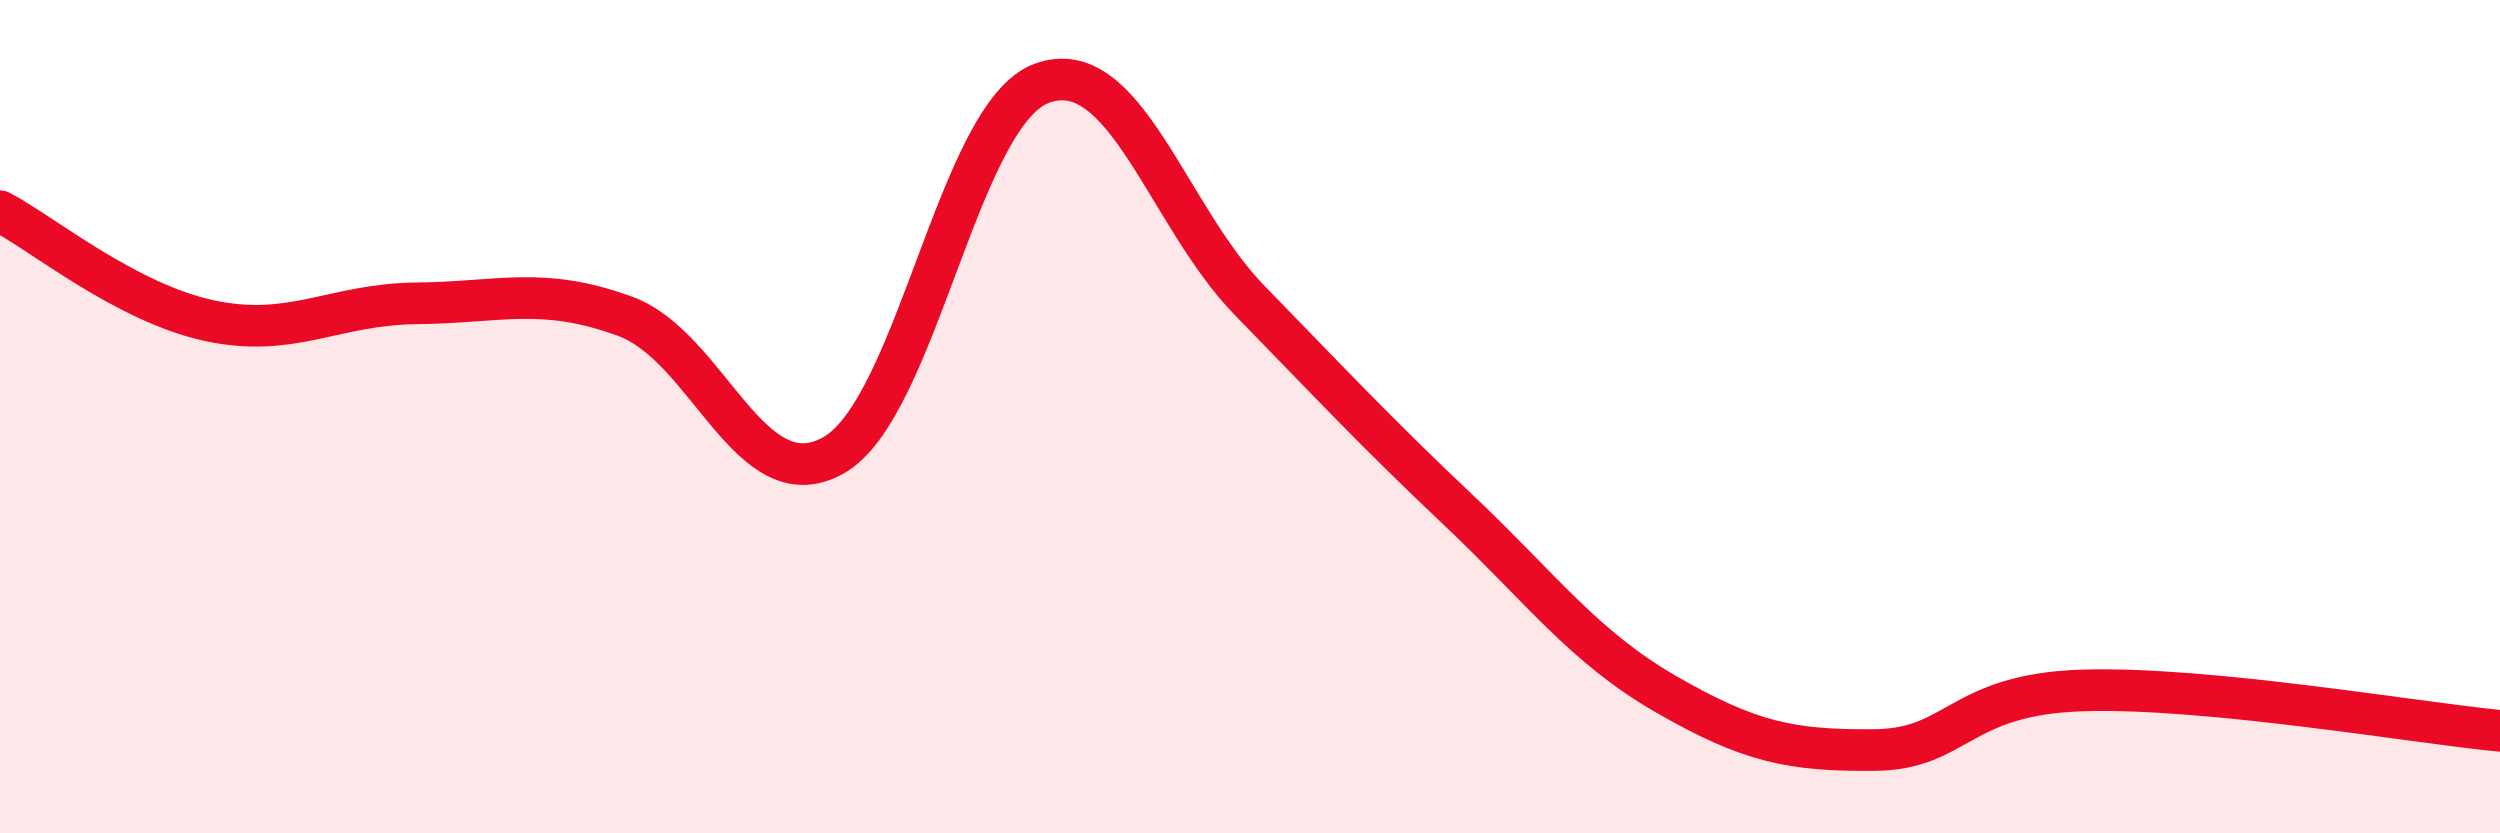 
    <svg width="60" height="20" viewBox="0 0 60 20" xmlns="http://www.w3.org/2000/svg">
      <path
        d="M 0,5.07 C 1,5.59 3,7.25 5,7.69 C 7,8.13 8,7.3 10,7.28 C 12,7.26 13,6.86 15,7.59 C 17,8.32 18,12.05 20,10.93 C 22,9.81 23,2.74 25,2 C 27,1.26 28,5.17 30,7.22 C 32,9.27 33,10.35 35,12.24 C 37,14.13 38,15.52 40,16.67 C 42,17.82 43,18.02 45,18 C 47,17.98 47,16.66 50,16.57 C 53,16.48 58,17.35 60,17.54L60 20L0 20Z"
        fill="#EB0A25"
        opacity="0.1"
        stroke-linecap="round"
        stroke-linejoin="round"
      />
      <path
        d="M 0,5.07 C 1,5.59 3,7.25 5,7.69 C 7,8.13 8,7.3 10,7.28 C 12,7.26 13,6.86 15,7.59 C 17,8.32 18,12.05 20,10.93 C 22,9.81 23,2.74 25,2 C 27,1.26 28,5.17 30,7.22 C 32,9.27 33,10.35 35,12.24 C 37,14.13 38,15.52 40,16.67 C 42,17.82 43,18.02 45,18 C 47,17.98 47,16.66 50,16.57 C 53,16.48 58,17.35 60,17.54"
        stroke="#EB0A25"
        stroke-width="1"
        fill="none"
        stroke-linecap="round"
        stroke-linejoin="round"
      />
    </svg>
  